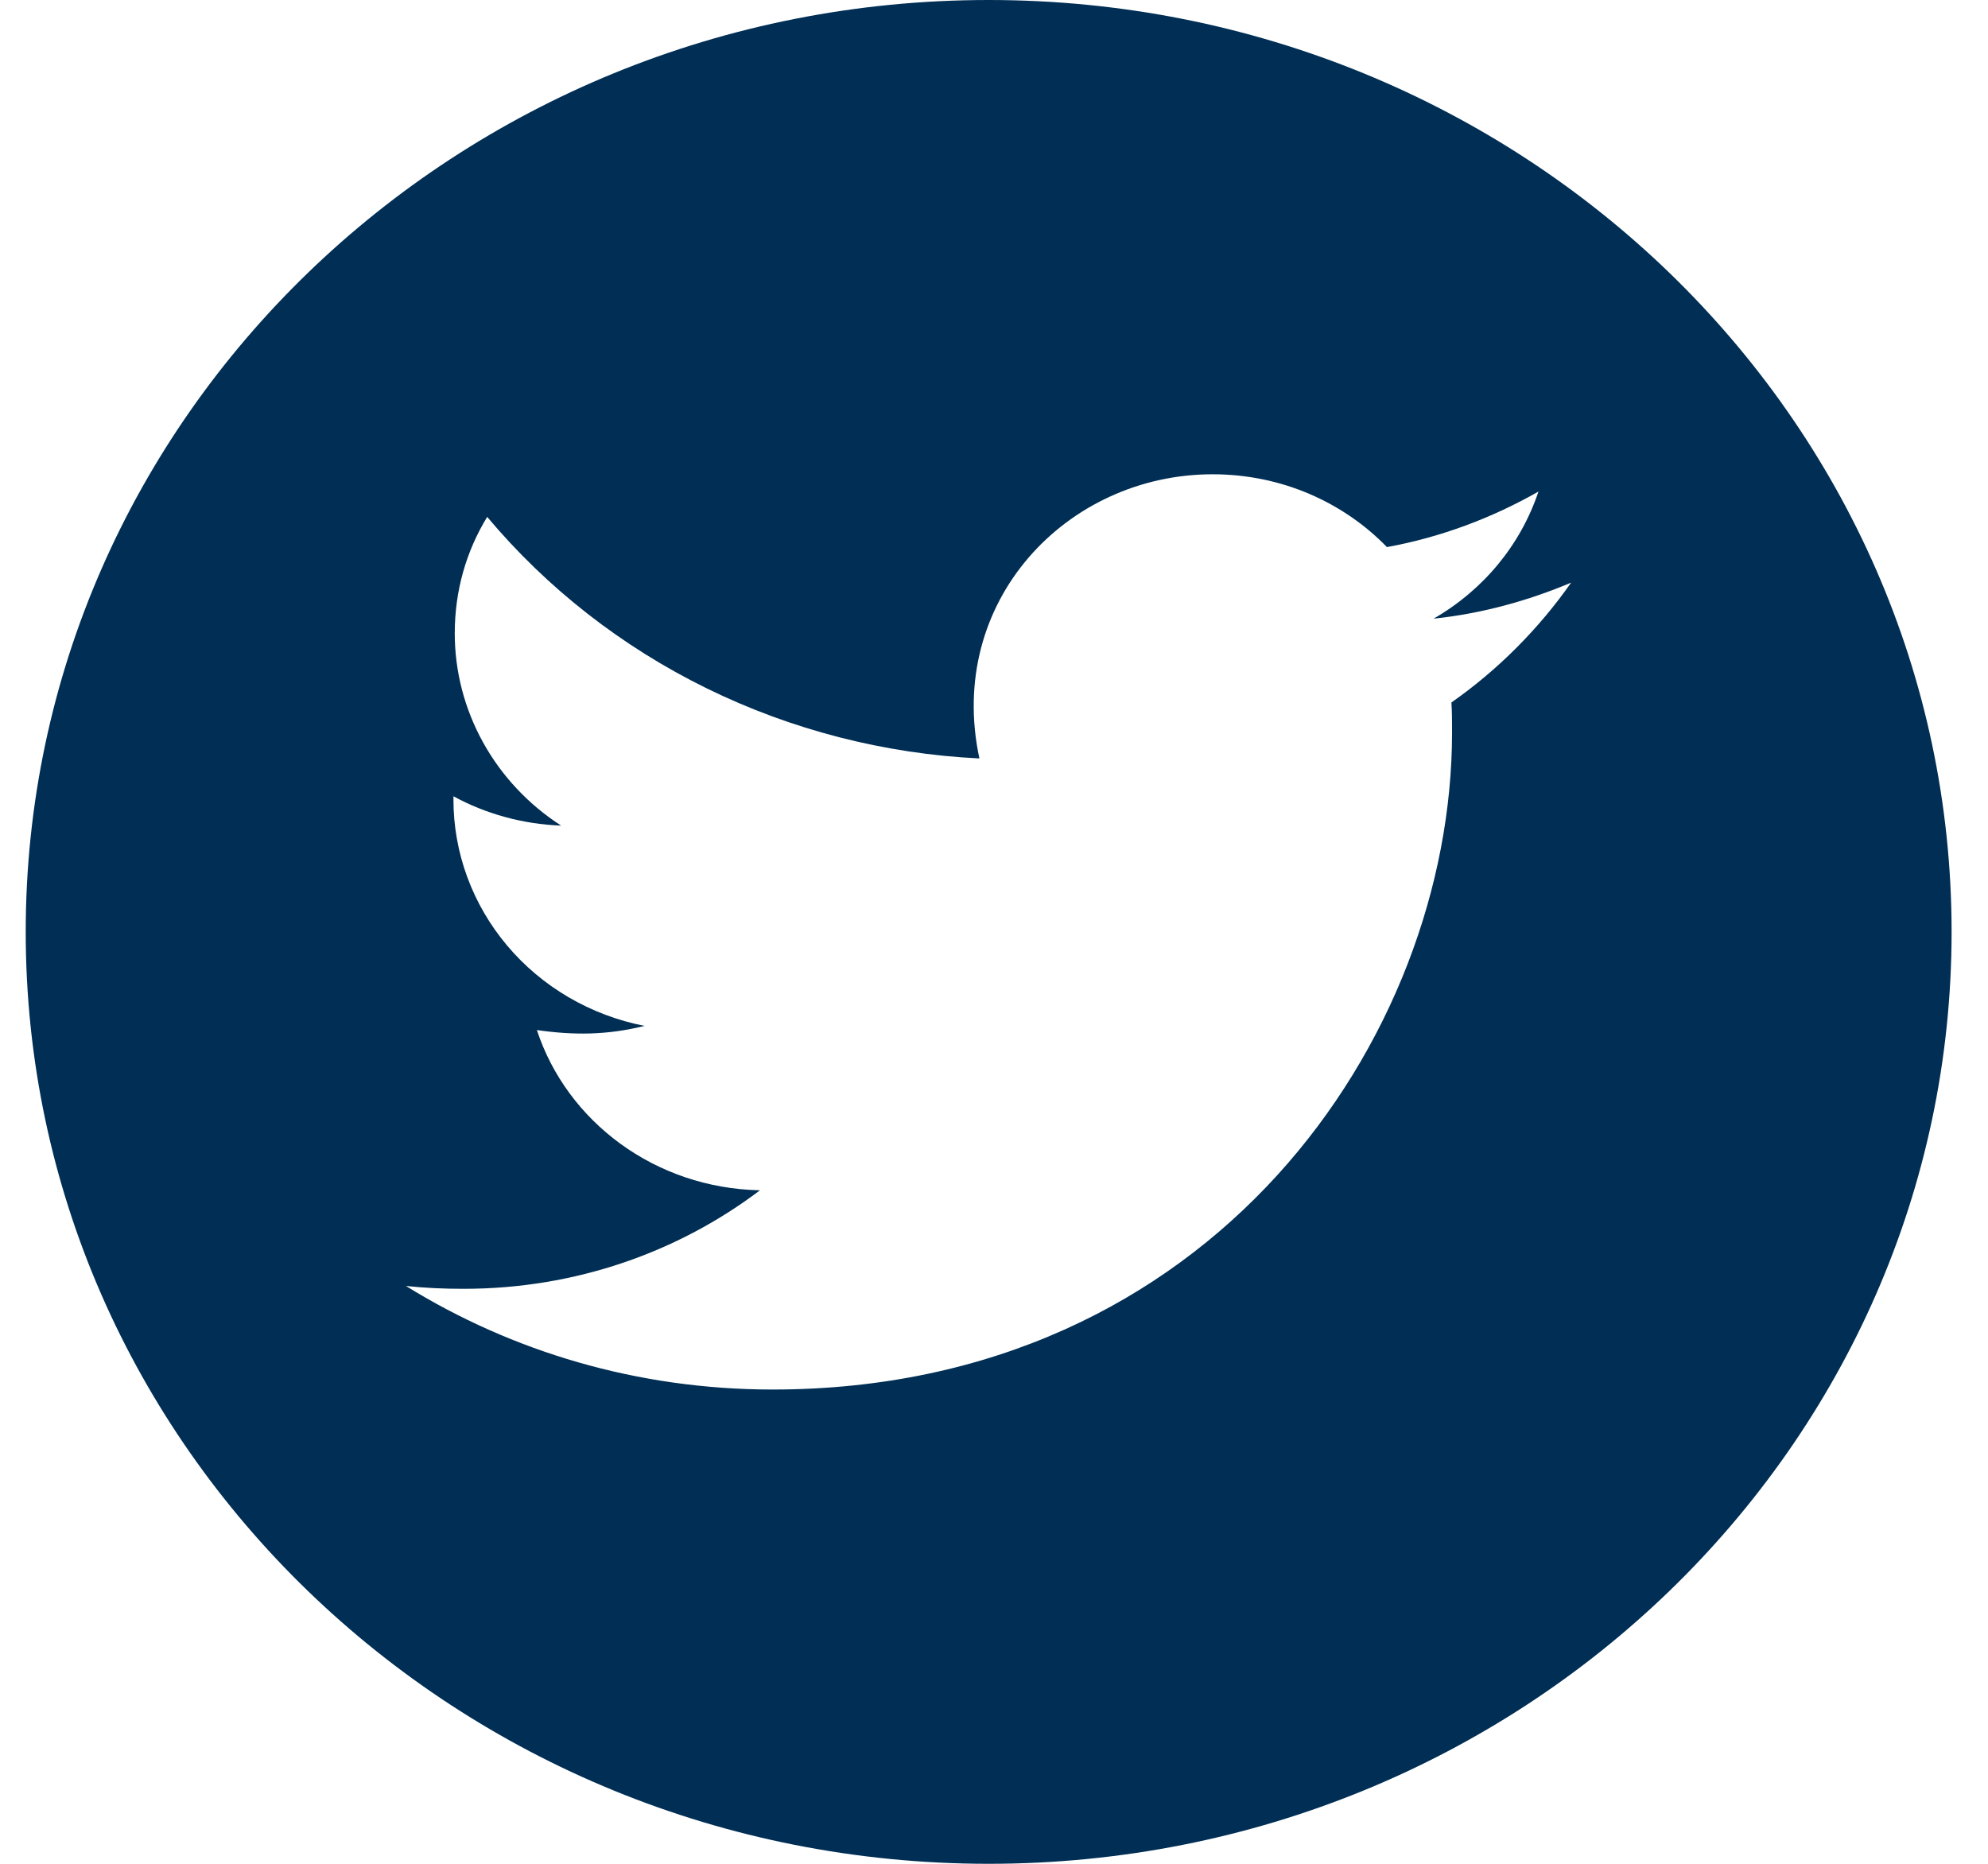 <svg width="32" height="30" viewBox="0 0 32 30" fill="none" xmlns="http://www.w3.org/2000/svg">
<path d="M15.914 0C7.354 0 0.414 6.717 0.414 15C0.414 23.284 7.354 30 15.914 30C24.474 30 31.414 23.284 31.414 15C31.414 6.717 24.474 0 15.914 0ZM23.363 11.307C23.373 11.464 23.373 11.628 23.373 11.789C23.373 16.704 19.505 22.366 12.437 22.366C10.257 22.366 8.237 21.753 6.534 20.699C6.846 20.732 7.143 20.745 7.462 20.745C9.261 20.745 10.915 20.156 12.233 19.159C10.544 19.125 9.126 18.054 8.642 16.58C9.233 16.664 9.766 16.664 10.375 16.513C9.506 16.343 8.724 15.886 8.163 15.22C7.603 14.555 7.297 13.722 7.299 12.864V12.817C7.808 13.095 8.406 13.266 9.032 13.289C8.506 12.95 8.074 12.489 7.776 11.95C7.477 11.41 7.32 10.807 7.32 10.195C7.32 9.502 7.507 8.869 7.842 8.32C8.807 9.47 10.011 10.41 11.376 11.08C12.741 11.749 14.237 12.134 15.765 12.208C15.222 9.68 17.173 7.634 19.519 7.634C20.626 7.634 21.623 8.083 22.325 8.806C23.194 8.648 24.024 8.334 24.764 7.912C24.477 8.772 23.875 9.499 23.076 9.958C23.851 9.877 24.598 9.67 25.29 9.378C24.768 10.122 24.114 10.781 23.363 11.307Z" fill="#002E54"/>
</svg>
